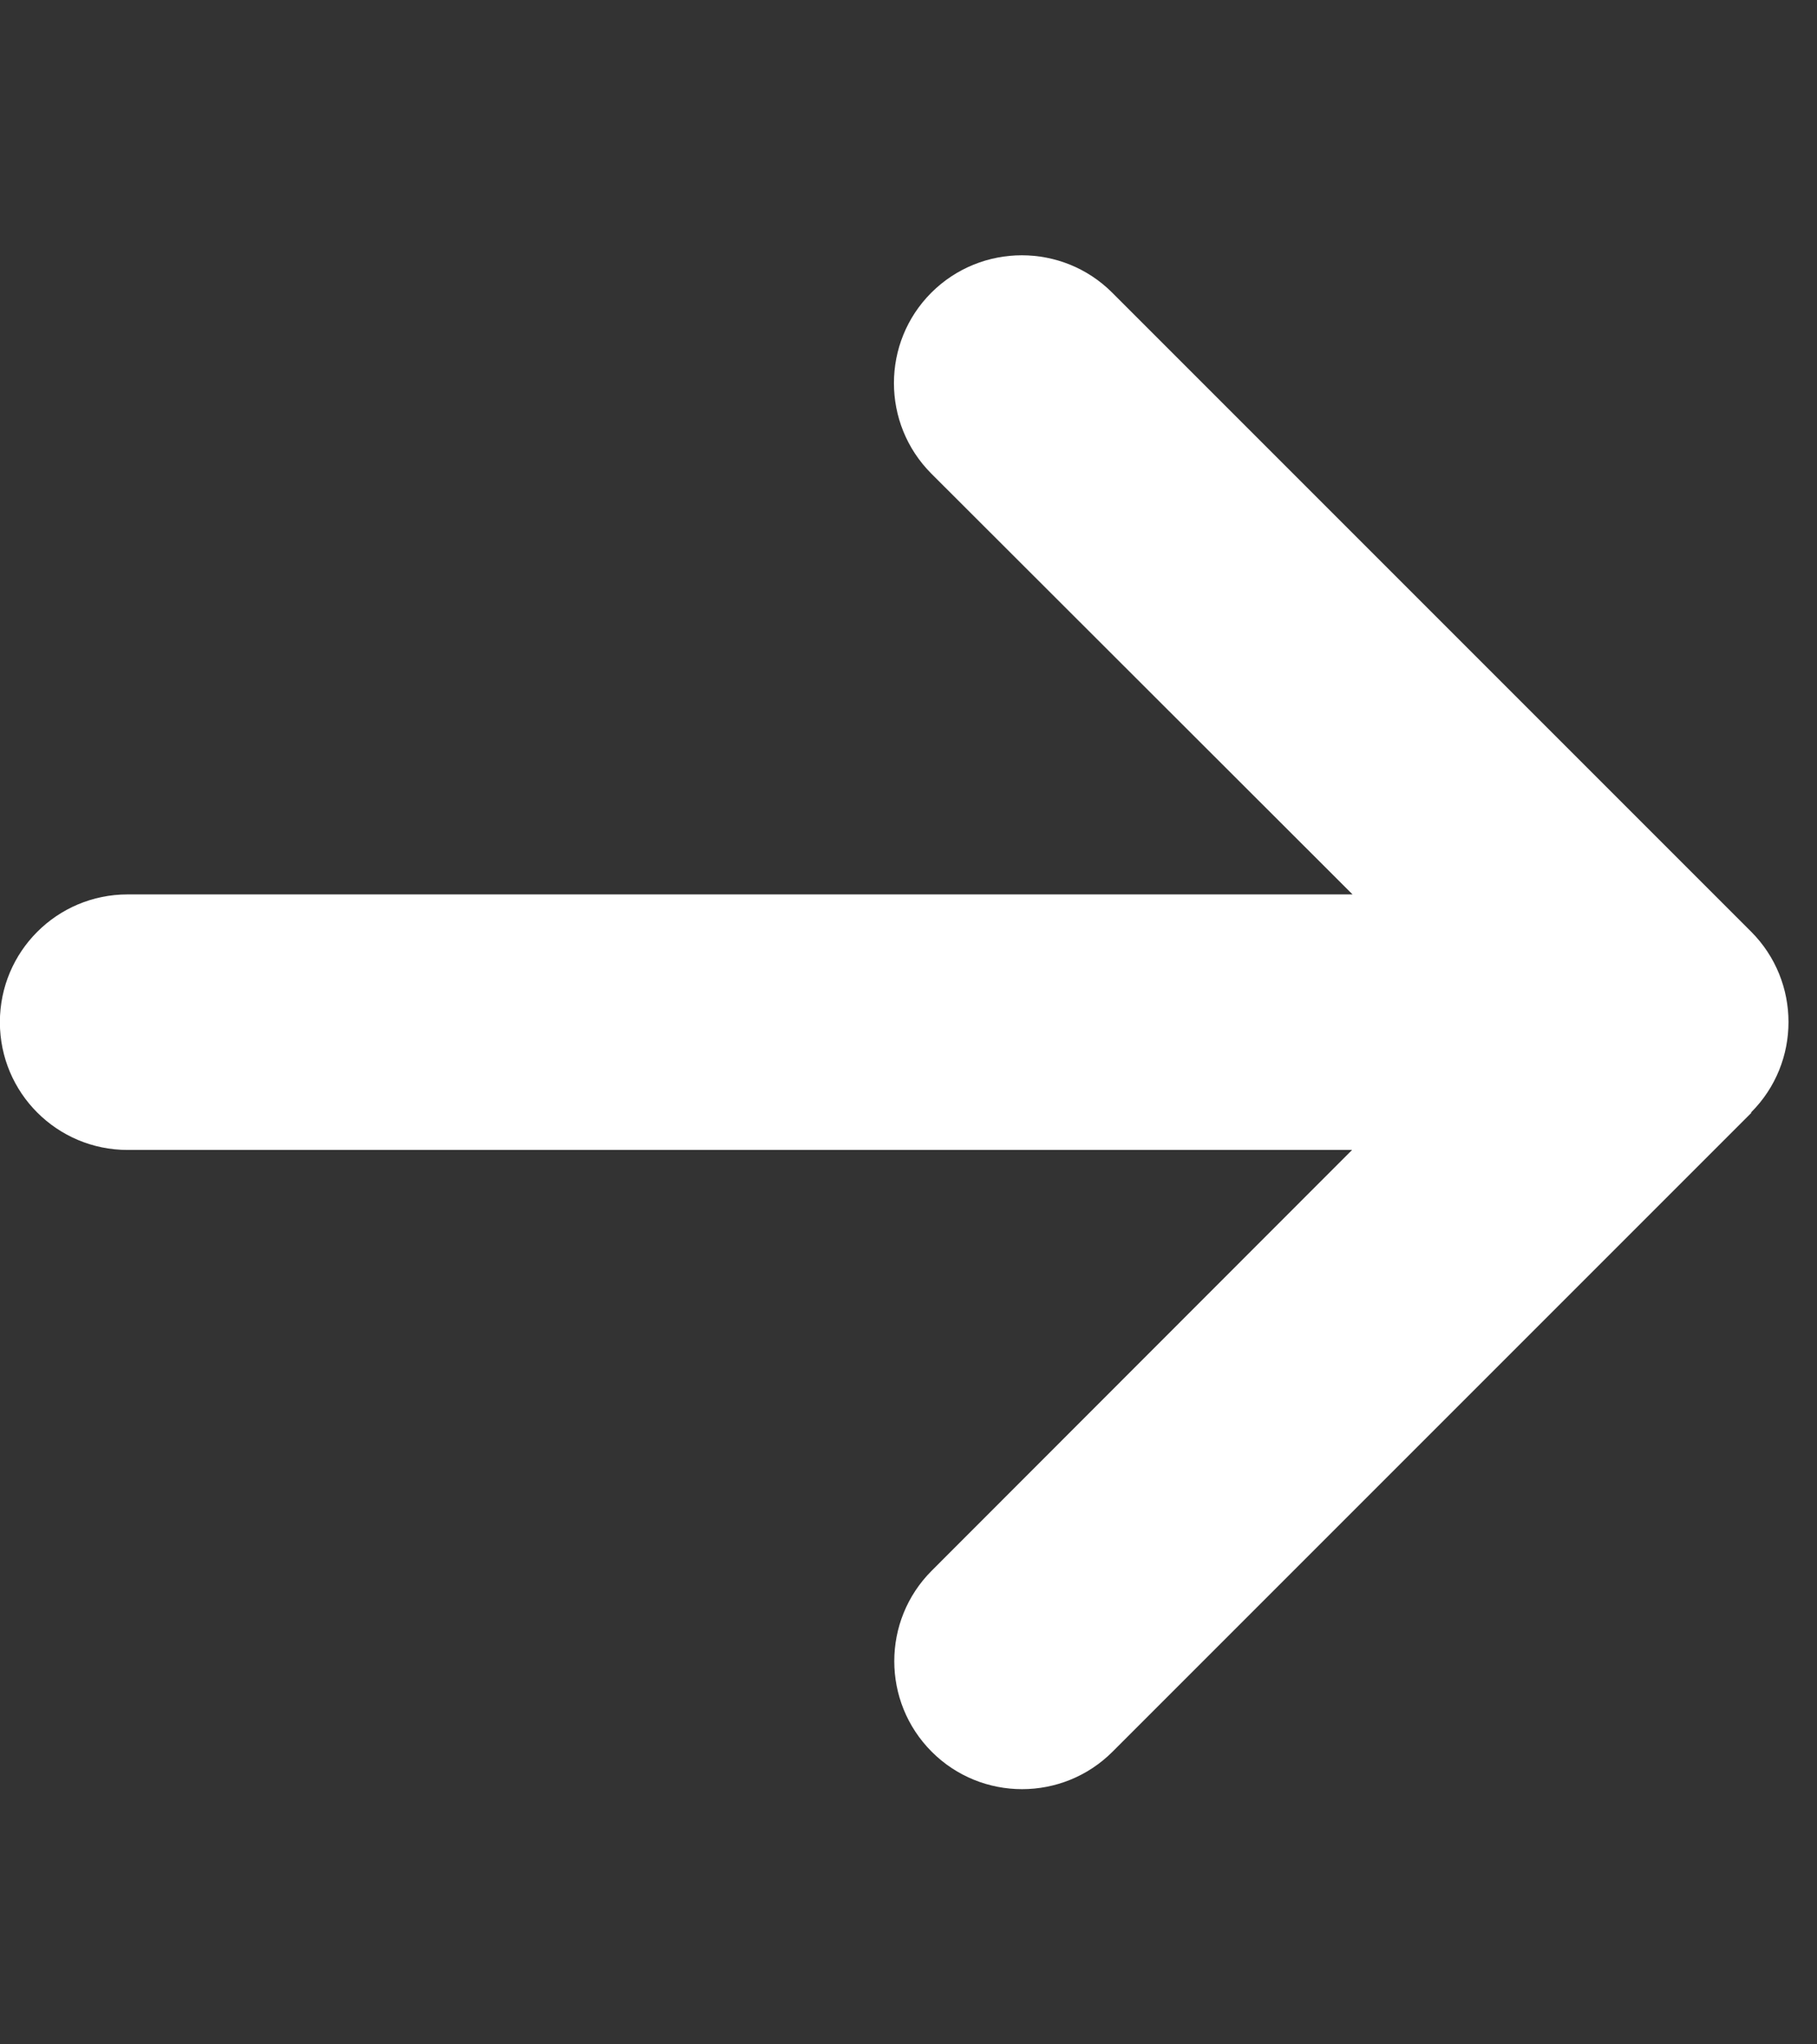 <svg fill="none" height="18" viewBox="0 0 16 18" width="16" xmlns="http://www.w3.org/2000/svg" xmlns:xlink="http://www.w3.org/1999/xlink"><rect x="0" y="0" width="16" height="18" fill="#333333" stroke="none"/><clipPath id="a"><path d="m0 0h15.75v18h-15.75z"/></clipPath><g clip-path="url(#a)"><path d="m15.419 9.795c.44-.439.44-1.153 0-1.593l-5.625-5.625c-.439-.439-1.153-.439-1.593 0-.439.439-.439 1.153 0 1.593l3.709 3.705h-10.786c-.622 0-1.125.503-1.125 1.125 0 .622.503 1.125 1.125 1.125h10.782l-3.702 3.705c-.439.439-.439 1.153 0 1.593.439.44 1.153.44 1.593 0l5.625-5.625z" fill="#fff"/></g></svg>
